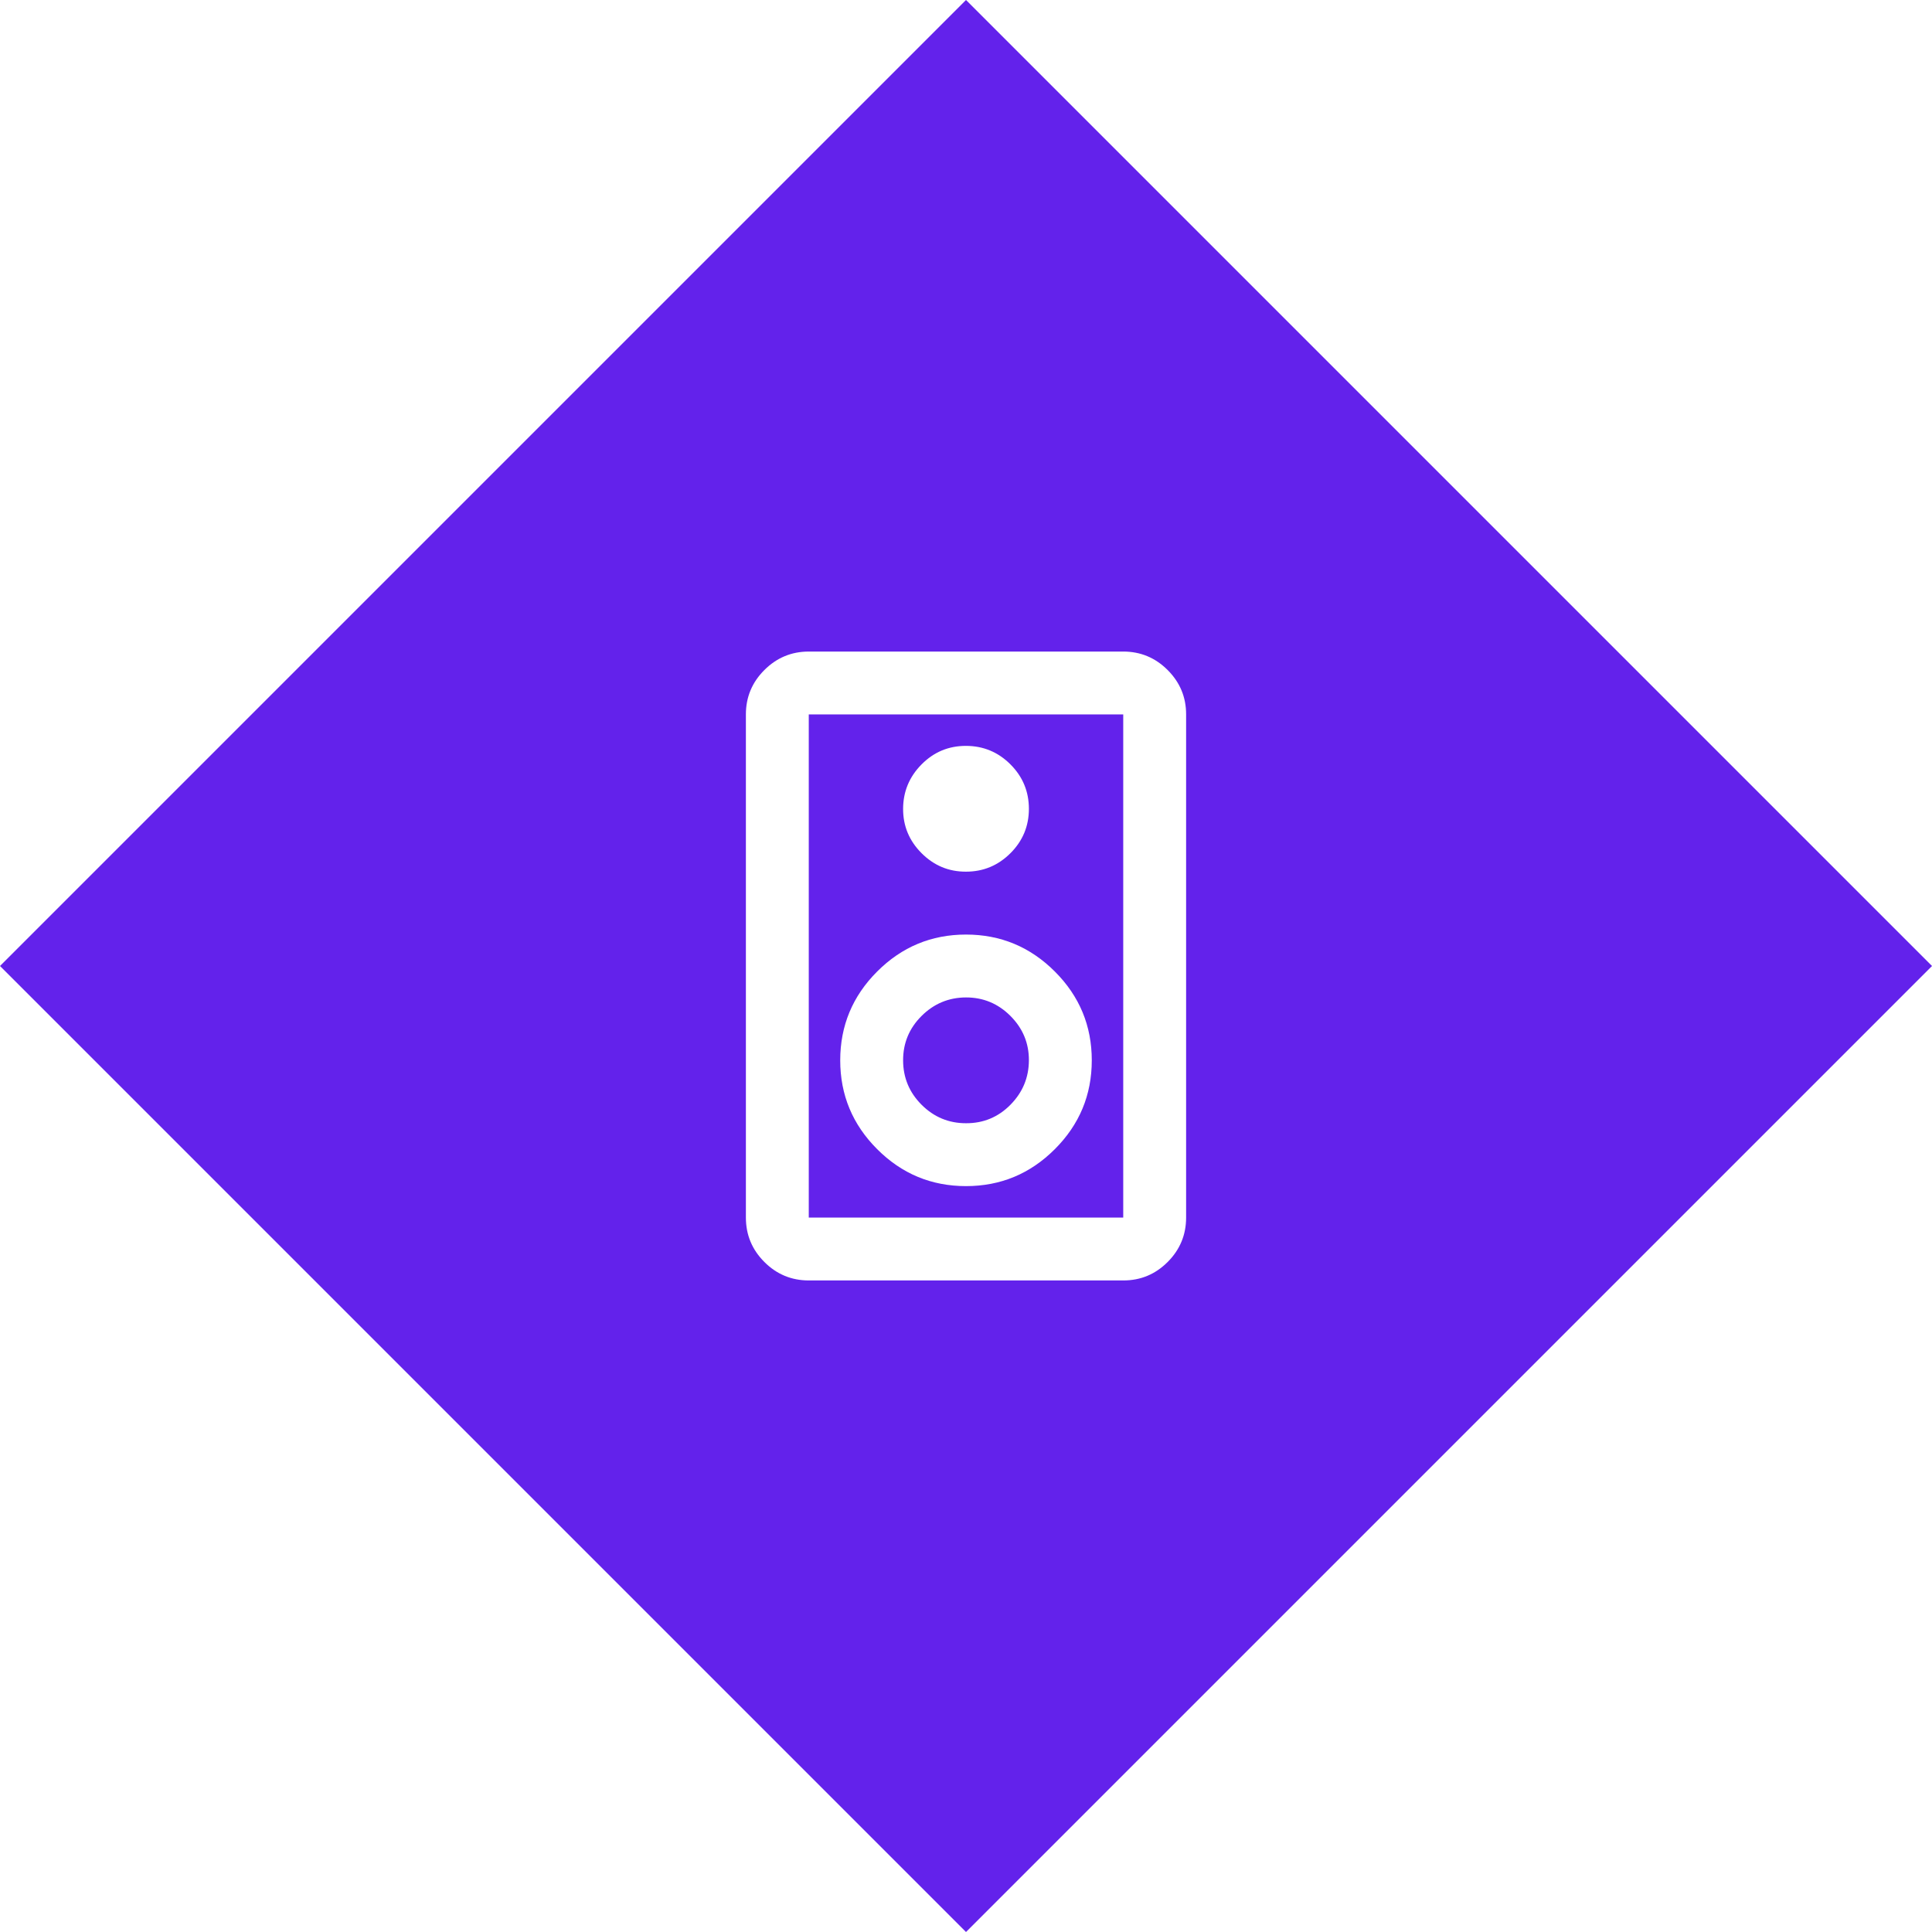 <svg xmlns="http://www.w3.org/2000/svg" width="128" height="128" viewBox="0 0 128 128" fill="none"><rect x="0" y="0" width="128" height="128" fill="#808080" stroke="none"/><g clip-path="url(#clip0_5_41)"><rect width="128" height="128" fill="#fff"/><rect y="64" width="90.51" height="90.51" transform="rotate(-45 0 64)" fill="#6322eb"/><path d="M74.417 84.833H53.583C52.438 84.833 51.457 84.426 50.642 83.61 49.826 82.795 49.418 81.814 49.417 80.667V47.333c0-1.146.408-2.126 1.225-2.942C51.458 43.576 52.439 43.168 53.583 43.167H74.417C75.562 43.167 76.544 43.575 77.36 44.392 78.177 45.208 78.585 46.189 78.583 47.333V80.667C78.583 81.812 78.176 82.794 77.36 83.61 76.545 84.427 75.564 84.835 74.417 84.833zM74.417 80.667V47.333H53.583V80.667H74.417zM64 57.75C65.146 57.75 66.127 57.342 66.944 56.527 67.76 55.712 68.168 54.73 68.167 53.583 68.165 52.436 67.758 51.456 66.944 50.642 66.13 49.828 65.149 49.419 64 49.417 62.851 49.414 61.871 49.822 61.058 50.642c-.812.819-1.221 1.8-1.225 2.942C59.829 54.725 60.237 55.706 61.058 56.527 61.879 57.348 62.86 57.755 64 57.75zm0 20.833C66.292 78.583 68.254 77.767 69.885 76.135 71.517 74.504 72.333 72.542 72.333 70.25S71.517 65.996 69.885 64.365c-1.632-1.632-3.594-2.448-5.885-2.448-2.292.0-4.253.816-5.885 2.448C56.483 65.996 55.667 67.958 55.667 70.25S56.483 74.504 58.115 76.135C59.746 77.767 61.708 78.583 64 78.583zM64 74.417C62.854 74.417 61.874 74.009 61.058 73.194 60.243 72.379 59.835 71.397 59.833 70.25 59.832 69.103 60.24 68.122 61.058 67.308 61.876 66.494 62.857 66.086 64 66.083 65.143 66.081 66.124 66.489 66.944 67.308 67.763 68.128 68.171 69.108 68.167 70.25 68.162 71.392 67.755 72.373 66.944 73.194 66.133 74.015 65.151 74.422 64 74.417z" fill="#fff"/></g><defs><clipPath id="clip0_5_41"><rect width="128" height="128" fill="#fff"/></clipPath></defs></svg>